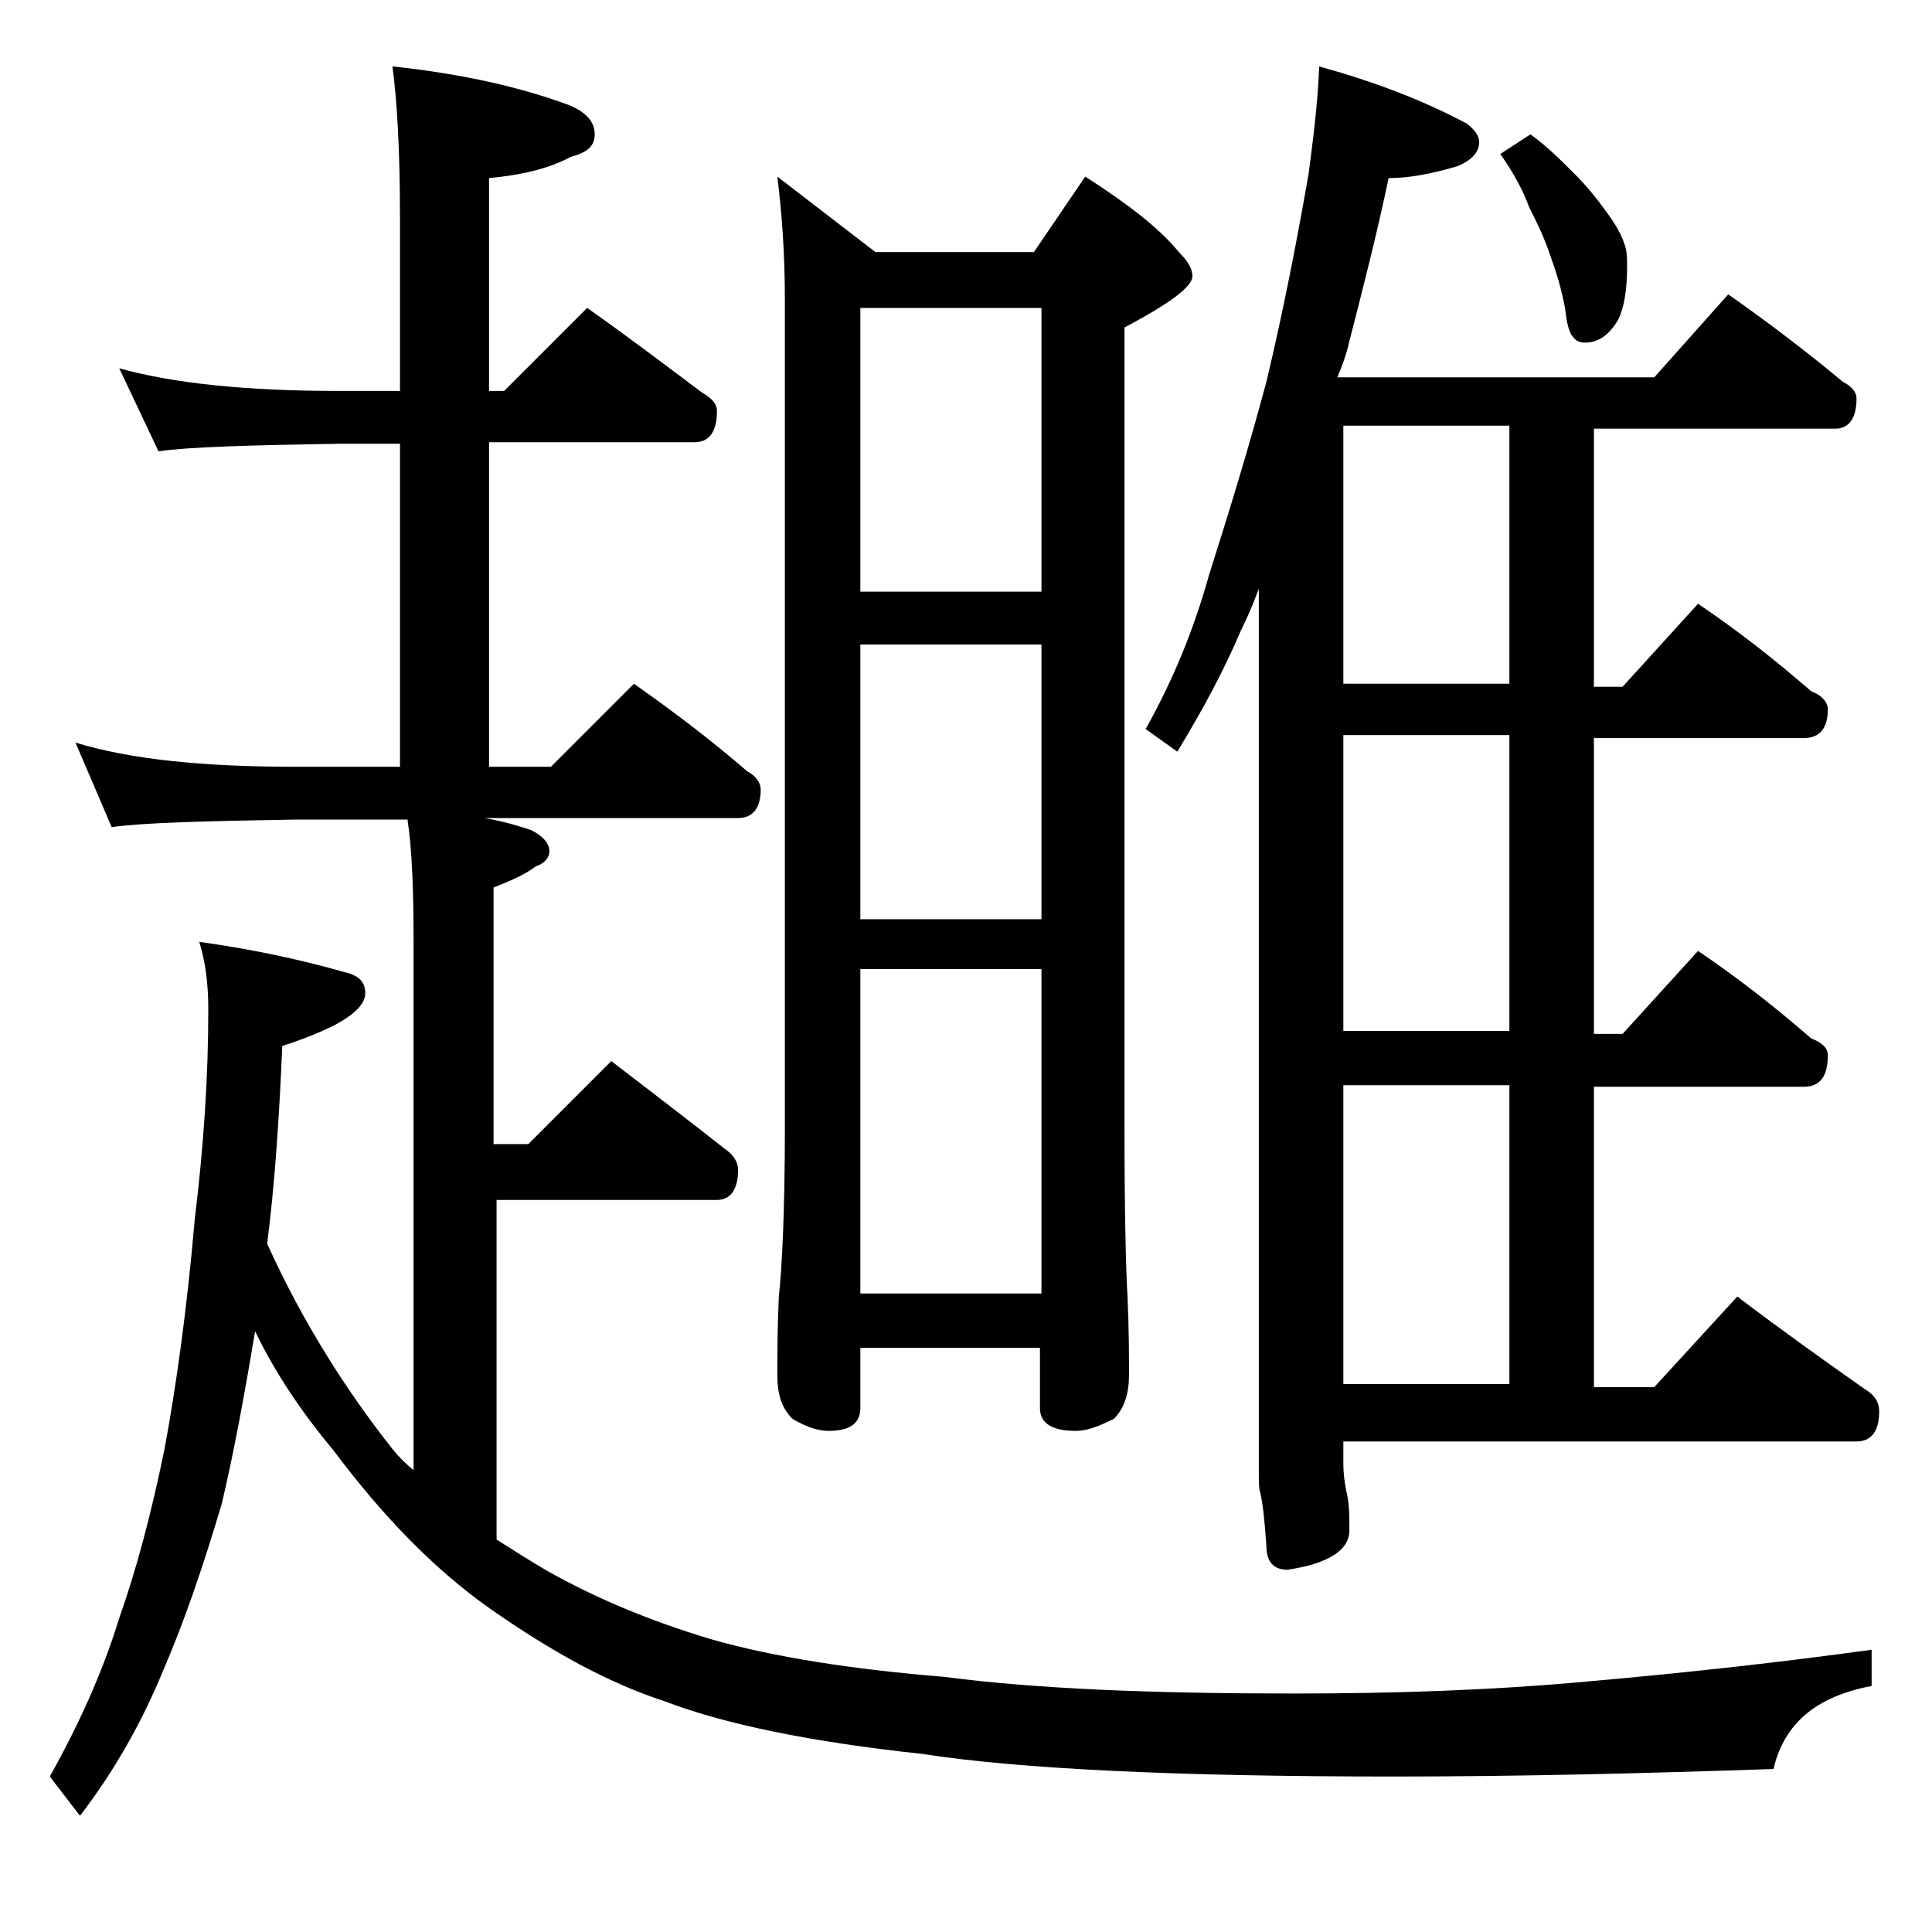 <?xml version="1.0" encoding="utf-8"?>
<!-- Generator: Adobe Illustrator 18.0.0, SVG Export Plug-In . SVG Version: 6.00 Build 0)  -->
<!DOCTYPE svg PUBLIC "-//W3C//DTD SVG 1.1//EN" "http://www.w3.org/Graphics/SVG/1.1/DTD/svg11.dtd">
<svg version="1.1" id="Layer_1" xmlns="http://www.w3.org/2000/svg" xmlns:xlink="http://www.w3.org/1999/xlink" x="0px" y="0px"
	 viewBox="0 0 128 128" enable-background="new 0 0 128 128" xml:space="preserve">
<path d="M7.9,24.4c3.6,1,8.4,1.5,14.5,1.5h4.1V14.4c0-4.5-0.2-7.8-0.5-10c4.7,0.5,8.6,1.4,11.8,2.6c1.1,0.5,1.6,1.1,1.6,1.9
	s-0.5,1.2-1.6,1.5c-1.5,0.8-3.3,1.2-5.4,1.4v14.1h1l5.5-5.5c2.7,1.9,5.2,3.8,7.6,5.6c0.7,0.4,1,0.8,1,1.2c0,1.4-0.5,2.1-1.5,2.1
	H32.4v21.5h4.1l5.5-5.5c2.7,1.9,5.2,3.8,7.5,5.8c0.6,0.3,0.9,0.8,0.9,1.2c0,1.2-0.5,1.9-1.5,1.9H32.1c1.2,0.2,2.2,0.5,3.1,0.8
	c0.8,0.4,1.2,0.9,1.2,1.4c0,0.4-0.3,0.8-0.9,1c-0.8,0.6-1.8,1-2.8,1.4v17H35l5.5-5.5c2.6,2,5.1,3.9,7.5,5.8c0.6,0.4,0.9,0.9,0.9,1.4
	c0,1.3-0.5,2-1.4,2H32.9V102c1.1,0.7,2.2,1.4,3.4,2.1c3.2,1.8,6.8,3.3,10.8,4.5c4.2,1.2,9.4,2,15.5,2.5c6.1,0.8,13.8,1.1,23.1,1.1
	c6.5,0,13-0.2,19.5-0.8c6.8-0.6,13-1.3,18.8-2.1v2.4c-3.7,0.7-5.8,2.5-6.5,5.5c-8.7,0.3-17.1,0.5-25.2,0.5
	c-14.3,0-24.8-0.5-31.2-1.5c-7.5-0.8-13.2-2-17.1-3.5c-3.7-1.2-7.5-3.3-11.5-6.1c-3.7-2.6-7.1-6.1-10.4-10.5c-2-2.4-3.8-5-5.2-7.9
	c-0.7,4.2-1.4,8-2.2,11.4c-1.3,4.4-2.6,8.1-3.9,11.1c-1.4,3.4-3.2,6.6-5.5,9.6l-2-2.6c1.9-3.4,3.5-6.9,4.6-10.5
	c1.1-3.1,2.1-6.8,3-11.2c0.8-4.3,1.5-9.4,2-15.2c0.6-4.9,0.9-9.5,0.9-13.9c0-1.8-0.2-3.2-0.6-4.5c3.6,0.5,6.8,1.2,9.6,2
	c0.9,0.2,1.4,0.6,1.4,1.4c0,0.7-0.7,1.4-2,2.1c-1.4,0.7-2.6,1.1-3.5,1.4c-0.2,4.8-0.5,9.2-1,13.1C20.1,87.7,23,92.2,26,96
	c0.4,0.5,0.9,1,1.4,1.4v-35c0-3.4-0.1-6.1-0.4-8.1h-7.5c-5.9,0.1-10,0.2-12.1,0.5L5,49.2c3.6,1.1,8.4,1.6,14.5,1.6h7V29.4h-4.1
	c-5.8,0.1-9.8,0.2-11.9,0.5L7.9,24.4z M51.5,11.7l6.5,5h10.5l3.4-5c2.8,1.8,4.9,3.4,6.2,5c0.6,0.6,0.9,1.1,0.9,1.6
	c0,0.7-1.5,1.8-4.5,3.4v53c0,5.8,0.1,9.5,0.2,11.2c0.1,2.2,0.1,4,0.1,5.2s-0.3,2.2-1,2.9c-1,0.5-1.8,0.8-2.5,0.8
	c-1.6,0-2.4-0.5-2.4-1.5v-4H57v4c0,1-0.7,1.5-2.1,1.5c-0.6,0-1.4-0.2-2.4-0.8c-0.7-0.7-1-1.6-1-2.9s0-3,0.1-5.2
	c0.2-1.8,0.4-5.5,0.4-11.2V19.9C52,16.8,51.8,14.1,51.5,11.7z M57,39.2h12V20.4H57V39.2z M57,60.9h12V42.7H57V60.9z M57,85.7h12
	V64.2H57V85.7z M87.4,4.4c3.6,1,6.8,2.2,9.8,3.8c0.5,0.4,0.8,0.8,0.8,1.2c0,0.7-0.5,1.2-1.4,1.6c-1.7,0.5-3.2,0.8-4.6,0.8
	c-0.8,3.8-1.7,7.3-2.6,10.8c-0.2,0.9-0.5,1.7-0.8,2.4h21l4.9-5.5c2.7,1.9,5.2,3.8,7.6,5.8c0.6,0.3,0.9,0.7,0.9,1.1
	c0,1.3-0.5,2-1.4,2h-16v17.1h1.9l5-5.5c2.8,1.9,5.2,3.8,7.5,5.8c0.8,0.3,1.1,0.8,1.1,1.2c0,1.2-0.5,1.9-1.6,1.9h-13.9v19.6h1.9
	l5-5.5c2.8,1.9,5.2,3.8,7.5,5.8c0.8,0.3,1.1,0.7,1.1,1.1c0,1.4-0.5,2.1-1.6,2.1h-13.9v19.9h4l5.5-6c2.9,2.2,5.7,4.2,8.4,6.1
	c0.7,0.4,1,0.9,1,1.5c0,1.3-0.5,2-1.5,2H89v1.4c0,0.8,0.1,1.4,0.2,1.9c0.2,0.8,0.2,1.6,0.2,2.6c0,1.3-1.4,2.2-4.1,2.6
	c-0.9,0-1.4-0.5-1.4-1.6c-0.1-1.4-0.2-2.6-0.4-3.5c-0.1-0.2-0.1-0.8-0.1-1.5V39c-0.4,1.1-0.8,2-1.2,2.8c-1.1,2.6-2.5,5.2-4.2,8
	l-2.1-1.5c1.8-3.2,3.2-6.6,4.2-10.2c1.3-4.1,2.6-8.3,3.8-12.8c1.1-4.6,2-9.2,2.8-13.8C87,9.2,87.3,6.9,87.4,4.4z M100,45.4V28.2H89
	v17.1H100z M100,68.4V48.7H89v19.6H100z M89,91.7h11V71.9H89V91.7z M101.4,8.9c1.1,0.8,2,1.7,2.9,2.6c0.9,0.9,1.6,1.8,2.1,2.5
	c0.6,0.8,1,1.5,1.2,2.1c0.2,0.5,0.2,1,0.2,1.6c0,1.5-0.2,2.7-0.6,3.5c-0.6,1-1.3,1.5-2.2,1.5c-0.3,0-0.6-0.1-0.8-0.4
	c-0.2-0.2-0.4-0.8-0.5-1.8c-0.2-1.2-0.6-2.5-1-3.6c-0.4-1.2-0.9-2.2-1.4-3.2c-0.4-1.1-1-2.2-1.9-3.5L101.4,8.9z"/>
</svg>
